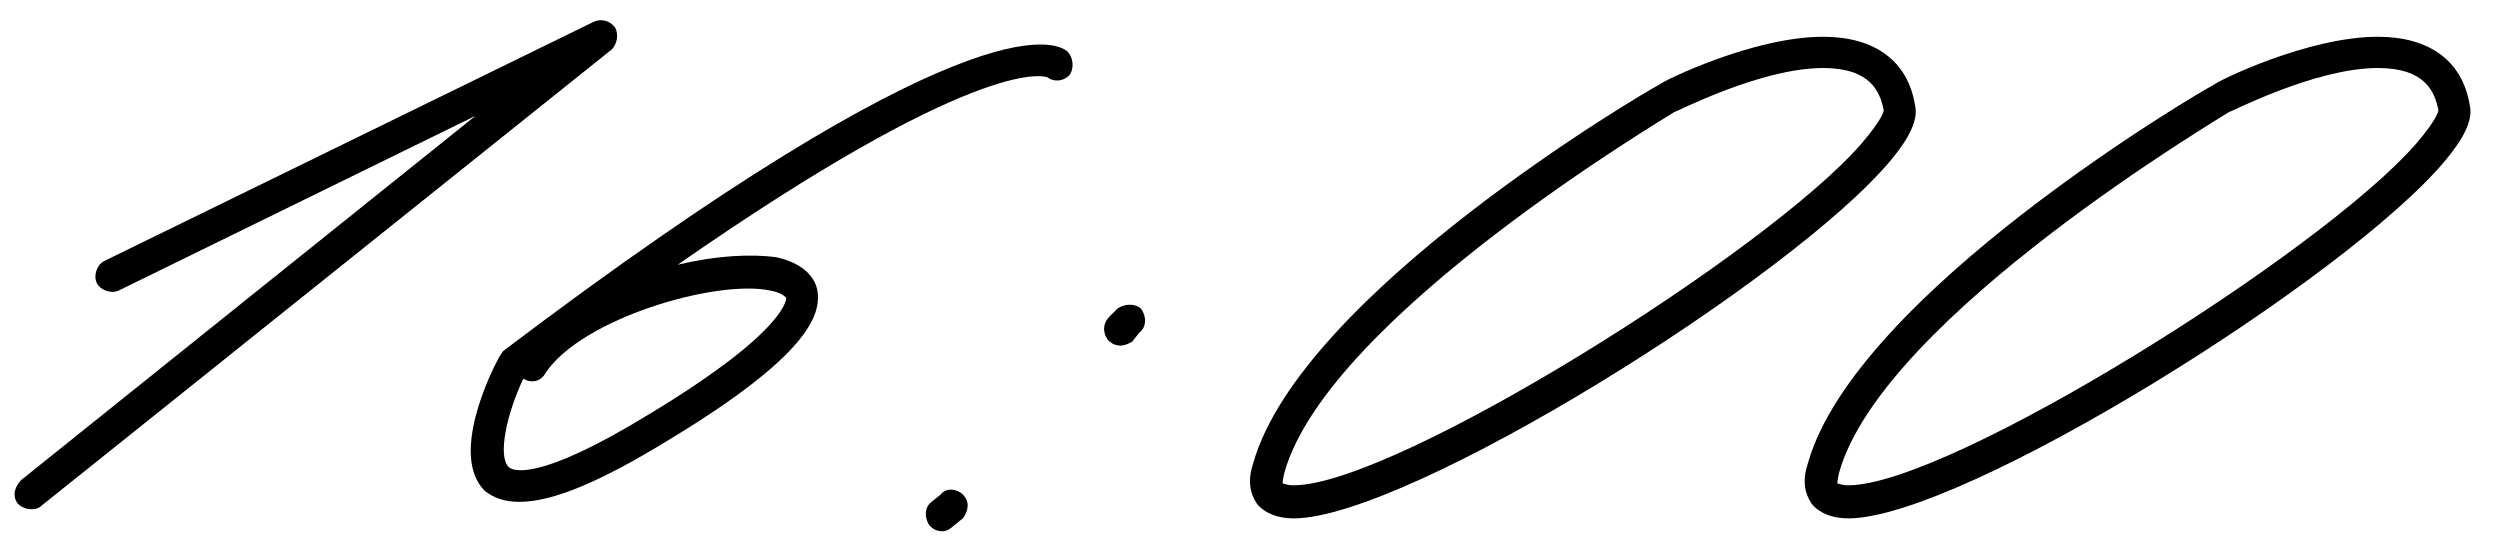 <?xml version="1.0" encoding="UTF-8"?> <svg xmlns="http://www.w3.org/2000/svg" width="68" height="15" viewBox="0 0 68 15" fill="none"> <path d="M0.834 13.85C0.734 13.85 0.584 13.8 0.484 13.7C0.334 13.5 0.384 13.25 0.584 13.05L12.934 3.15L3.234 7.9C3.034 8 2.734 7.9 2.634 7.7C2.534 7.5 2.634 7.2 2.834 7.1L16.134 0.6C16.334 0.5 16.584 0.55 16.734 0.75C16.834 0.95 16.784 1.2 16.634 1.35L1.134 13.75C1.034 13.85 0.934 13.85 0.834 13.85Z" fill="black"></path> <path d="M14.134 13.65C13.734 13.65 13.434 13.55 13.184 13.35C12.234 12.4 13.334 10.15 13.584 9.7L13.684 9.55C26.234 0.05 28.684 1.1 29.034 1.4C29.184 1.55 29.234 1.85 29.084 2.05C28.934 2.2 28.684 2.25 28.484 2.1C28.334 2.05 26.484 1.6 18.434 7.2C19.484 6.95 20.434 6.9 21.134 7C21.984 7.2 22.184 7.65 22.234 7.9C22.334 8.55 22.034 9.65 18.134 12C16.334 13.1 15.034 13.65 14.134 13.65ZM13.834 12.7C13.934 12.8 14.584 13.15 17.684 11.25C21.484 8.95 21.384 8.1 21.384 8.1C21.334 8.05 21.234 7.95 20.934 7.9C19.484 7.6 15.834 8.65 14.834 10.15C14.734 10.35 14.484 10.45 14.234 10.3C13.784 11.25 13.534 12.4 13.834 12.7Z" fill="black"></path> <path d="M30.488 9.4C30.338 9.4 30.238 9.35 30.139 9.25C29.988 9.05 29.988 8.8 30.189 8.6L30.389 8.4C30.588 8.25 30.889 8.25 31.038 8.4C31.189 8.6 31.189 8.9 30.988 9.05L30.788 9.3C30.689 9.35 30.588 9.4 30.488 9.4ZM25.639 14.45C25.488 14.45 25.389 14.4 25.288 14.3C25.139 14.1 25.139 13.8 25.338 13.65L25.588 13.45C25.738 13.25 26.038 13.3 26.189 13.45C26.389 13.65 26.338 13.9 26.189 14.1L25.939 14.3C25.838 14.4 25.738 14.45 25.639 14.45Z" fill="black"></path> <path d="M35.187 14.1C34.737 14.1 34.387 13.95 34.187 13.7C33.987 13.4 33.937 13.05 34.087 12.6C35.387 8 44.737 2.5 45.137 2.3C45.237 2.2 47.687 1 49.587 1C50.987 1 51.887 1.65 52.087 2.85C52.187 3.25 51.937 3.75 51.437 4.35C48.787 7.55 38.287 14.1 35.187 14.1ZM35.187 13.2C37.937 13.2 48.087 6.85 50.637 3.9C51.237 3.2 51.237 3 51.237 3C51.137 2.5 50.887 1.85 49.587 1.85C47.887 1.85 45.587 3.05 45.537 3.05C45.487 3.1 36.137 8.6 34.937 12.85C34.887 13.05 34.887 13.15 34.887 13.15C34.937 13.15 34.987 13.2 35.187 13.2Z" fill="black"></path> <path d="M50.275 14.1C49.825 14.1 49.475 13.95 49.275 13.7C49.075 13.4 49.025 13.05 49.175 12.6C50.475 8 59.825 2.5 60.225 2.3C60.325 2.2 62.775 1 64.675 1C66.075 1 66.975 1.65 67.175 2.85C67.275 3.25 67.025 3.75 66.525 4.35C63.875 7.55 53.375 14.1 50.275 14.1ZM50.275 13.2C53.025 13.2 63.175 6.85 65.725 3.9C66.325 3.2 66.325 3 66.325 3C66.225 2.5 65.975 1.85 64.675 1.85C62.975 1.85 60.675 3.05 60.625 3.05C60.575 3.1 51.225 8.6 50.025 12.85C49.975 13.05 49.975 13.15 49.975 13.15C50.025 13.15 50.075 13.2 50.275 13.2Z" fill="black"></path> </svg> 